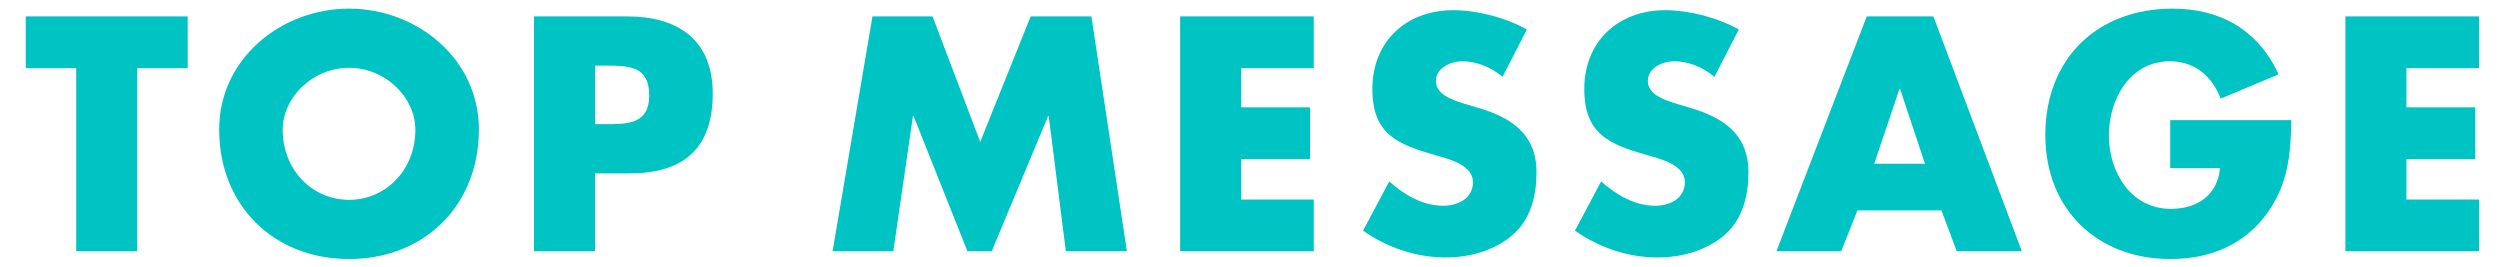 <?xml version="1.0" encoding="UTF-8"?><svg id="uuid-f80277c5-7bd4-458d-b1b4-682293fd4cfc" xmlns="http://www.w3.org/2000/svg" width="562" height="60" viewBox="0 0 562 60"><defs><style>.uuid-158724c3-d6df-4ef6-a42b-618fb3aef642{fill:#00c3c3;stroke-width:0px;}</style></defs><path class="uuid-158724c3-d6df-4ef6-a42b-618fb3aef642" d="M30.849,56.476h-13.721V15.311H5.786V3.689h36.404v11.622h-11.342v41.164Z"/><path class="uuid-158724c3-d6df-4ef6-a42b-618fb3aef642" d="M107.655,29.102c0,17.082-12.251,29.123-29.192,29.123s-29.193-12.041-29.193-29.123c0-15.962,14.002-27.163,29.193-27.163s29.192,11.201,29.192,27.163ZM63.551,29.173c0,9.1,6.721,15.751,14.912,15.751s14.911-6.651,14.911-15.751c0-7.281-6.721-13.932-14.911-13.932s-14.912,6.65-14.912,13.932Z"/><path class="uuid-158724c3-d6df-4ef6-a42b-618fb3aef642" d="M120.039,3.689h21.002c11.342,0,19.183,5.251,19.183,17.362,0,12.461-6.721,17.922-18.692,17.922h-7.771v17.502h-13.722V3.689ZM133.761,27.912h2.311c4.97,0,9.871,0,9.871-6.44,0-6.65-4.551-6.721-9.871-6.721h-2.311v13.161Z"/><path class="uuid-158724c3-d6df-4ef6-a42b-618fb3aef642" d="M196.129,3.689h13.511l10.712,28.213,11.341-28.213h13.651l7.98,52.786h-13.721l-3.851-30.384h-.14l-12.672,30.384h-5.461l-12.11-30.384h-.141l-4.41,30.384h-13.651l8.961-52.786Z"/><path class="uuid-158724c3-d6df-4ef6-a42b-618fb3aef642" d="M279.016,15.311v8.82h15.472v11.621h-15.472v9.102h16.312v11.621h-30.033V3.689h30.033v11.622h-16.312Z"/><path class="uuid-158724c3-d6df-4ef6-a42b-618fb3aef642" d="M337.774,17.27c-2.521-2.1-5.741-3.5-9.102-3.5-2.52,0-5.88,1.471-5.88,4.41,0,3.08,3.71,4.271,6.091,5.041l3.5,1.051c7.351,2.17,13.021,5.88,13.021,14.421,0,5.251-1.261,10.642-5.461,14.212-4.13,3.5-9.661,4.971-14.981,4.971-6.65,0-13.161-2.24-18.552-6.021l5.881-11.061c3.43,3.01,7.49,5.46,12.181,5.46,3.221,0,6.651-1.61,6.651-5.32,0-3.851-5.391-5.181-8.331-6.021-8.611-2.451-14.282-4.691-14.282-14.912,0-10.711,7.631-17.711,18.202-17.711,5.32,0,11.831,1.68,16.521,4.34l-5.46,10.641Z"/><path class="uuid-158724c3-d6df-4ef6-a42b-618fb3aef642" d="M385.416,17.27c-2.521-2.1-5.741-3.5-9.102-3.5-2.52,0-5.88,1.471-5.88,4.41,0,3.08,3.71,4.271,6.091,5.041l3.5,1.051c7.351,2.17,13.021,5.88,13.021,14.421,0,5.251-1.261,10.642-5.461,14.212-4.13,3.5-9.661,4.971-14.981,4.971-6.65,0-13.161-2.24-18.552-6.021l5.881-11.061c3.43,3.01,7.49,5.46,12.181,5.46,3.221,0,6.651-1.61,6.651-5.32,0-3.851-5.391-5.181-8.331-6.021-8.611-2.451-14.282-4.691-14.282-14.912,0-10.711,7.631-17.711,18.202-17.711,5.32,0,11.831,1.68,16.521,4.34l-5.46,10.641Z"/><path class="uuid-158724c3-d6df-4ef6-a42b-618fb3aef642" d="M417.544,47.304l-3.641,9.172h-14.562l20.302-52.786h14.981l19.883,52.786h-14.632l-3.431-9.172h-18.901ZM427.135,20.001h-.14l-5.671,16.803h11.411l-5.601-16.803Z"/><path class="uuid-158724c3-d6df-4ef6-a42b-618fb3aef642" d="M515.093,27.002c-.141,7.7-.7,14.282-5.391,20.862-5.181,7.211-12.951,10.361-21.772,10.361-16.592,0-28.143-11.271-28.143-27.863,0-17.152,11.621-28.423,28.633-28.423,10.851,0,19.252,4.9,23.803,14.771l-13.021,5.46c-1.891-5.04-5.881-8.4-11.411-8.4-9.031,0-13.722,8.611-13.722,16.662,0,8.19,4.9,16.521,13.932,16.521,5.95,0,10.501-3.08,11.061-9.171h-11.201v-10.781h27.233Z"/><path class="uuid-158724c3-d6df-4ef6-a42b-618fb3aef642" d="M540.967,15.311v8.82h15.472v11.621h-15.472v9.102h16.312v11.621h-30.033V3.689h30.033v11.622h-16.312Z"/></svg>